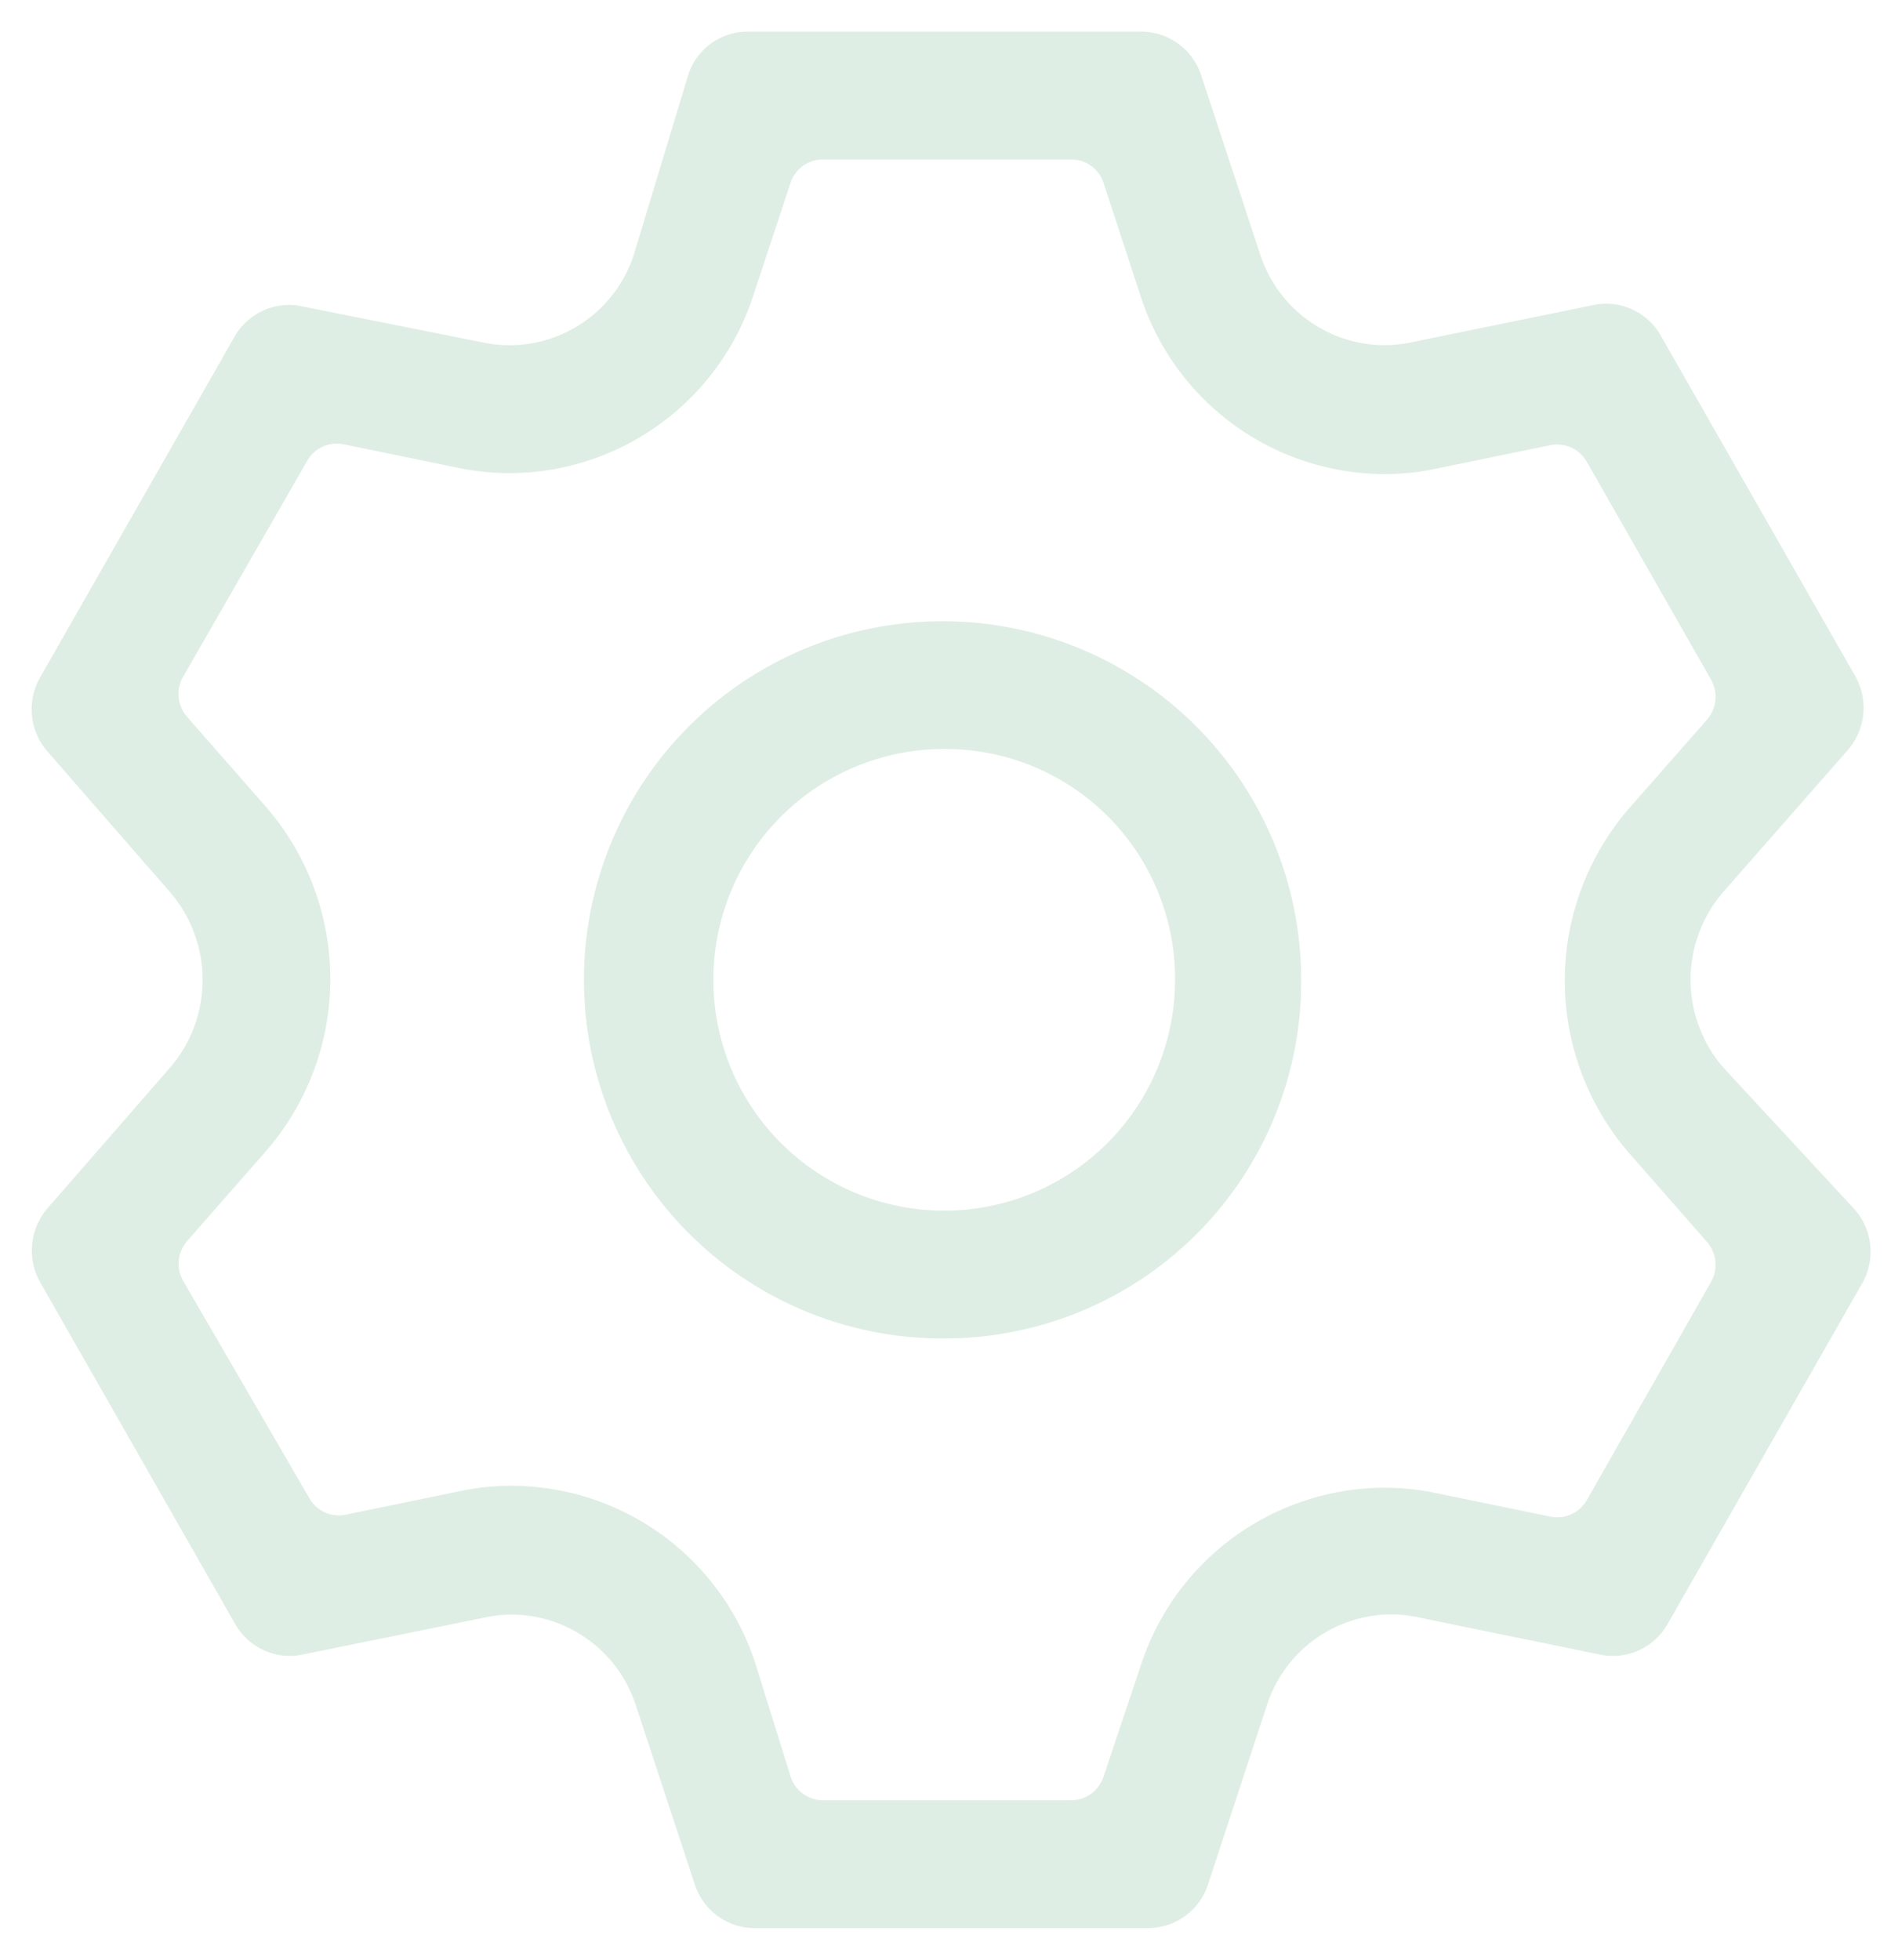 <svg height="61.97" viewBox="0 0 60.15 61.97" width="60.15" xmlns="http://www.w3.org/2000/svg"><path d="m23.865 60.971a1.993 1.993 0 0 1 -1.889-1.371l-1.871-5.684a4.143 4.143 0 0 0 -3.923-2.859 4.022 4.022 0 0 0 -.843.09l-5.763 1.172a1.944 1.944 0 0 1 -.412.044 1.992 1.992 0 0 1 -1.728-1.011l-6.136-10.752a2.05 2.05 0 0 1 .191-2.379l3.891-4.466a4.252 4.252 0 0 0 0-5.539l-3.9-4.475a2.03 2.03 0 0 1 -.194-2.355l6.145-10.767a1.994 1.994 0 0 1 1.71-.977 1.893 1.893 0 0 1 .28.02l5.865 1.17a4.06 4.06 0 0 0 .831.086 4.142 4.142 0 0 0 3.923-2.858l1.729-5.712a1.975 1.975 0 0 1 1.879-1.348c-.011 0 0 0 12.436 0a2 2 0 0 1 1.9 1.376l1.87 5.679a4.148 4.148 0 0 0 3.924 2.86 4.033 4.033 0 0 0 .842-.089l5.762-1.178a1.956 1.956 0 0 1 .414-.044 1.99 1.99 0 0 1 1.726 1.012l6.14 10.751a2.035 2.035 0 0 1 -.238 2.363l-3.932 4.48a4.243 4.243 0 0 0 0 5.541l4.165 4.5a2.021 2.021 0 0 1 .223 2.346l-6.143 10.755a1.985 1.985 0 0 1 -2.136.969l-5.773-1.182a4.04 4.04 0 0 0 -.838-.087 4.142 4.142 0 0 0 -3.922 2.856l-1.87 5.692a1.994 1.994 0 0 1 -1.888 1.369zm-7.686-13.988a8.122 8.122 0 0 1 7.721 5.655l1.1 3.53a1.071 1.071 0 0 0 1.023.759h7.856a1.077 1.077 0 0 0 1.017-.738l1.166-3.48a8.129 8.129 0 0 1 7.719-5.665 7.985 7.985 0 0 1 1.632.169l3.624.746a1.161 1.161 0 0 0 .215.022 1.077 1.077 0 0 0 .93-.544l3.929-6.9a1.1 1.1 0 0 0 -.128-1.265l-2.455-2.8a8.321 8.321 0 0 1 0-10.921l2.455-2.794a1.1 1.1 0 0 0 .128-1.266l-3.931-6.891a1.081 1.081 0 0 0 -1.145-.524l-3.621.745a7.83 7.83 0 0 1 -1.635.17 8.125 8.125 0 0 1 -7.716-5.654l-1.163-3.551a1.074 1.074 0 0 0 -1.019-.743h-7.86a1.074 1.074 0 0 0 -1.021.741l-1.163 3.516a8.128 8.128 0 0 1 -7.719 5.662 8.048 8.048 0 0 1 -1.634-.169l-3.623-.745a1.056 1.056 0 0 0 -.214-.022 1.076 1.076 0 0 0 -.929.542l-3.927 6.832a1.094 1.094 0 0 0 .126 1.268l2.454 2.8a8.3 8.3 0 0 1 0 10.98l-2.456 2.8a1.093 1.093 0 0 0 -.115 1.269l3.987 6.865a1.072 1.072 0 0 0 1.14.516l3.621-.746a7.911 7.911 0 0 1 1.631-.169zm13.77-4.658a11.341 11.341 0 1 1 11.2-11.34 11.283 11.283 0 0 1 -11.2 11.34zm0-18.641a7.3 7.3 0 1 0 7.211 7.3 7.265 7.265 0 0 0 -7.211-7.3z" fill="#DFEEE5"/></svg>